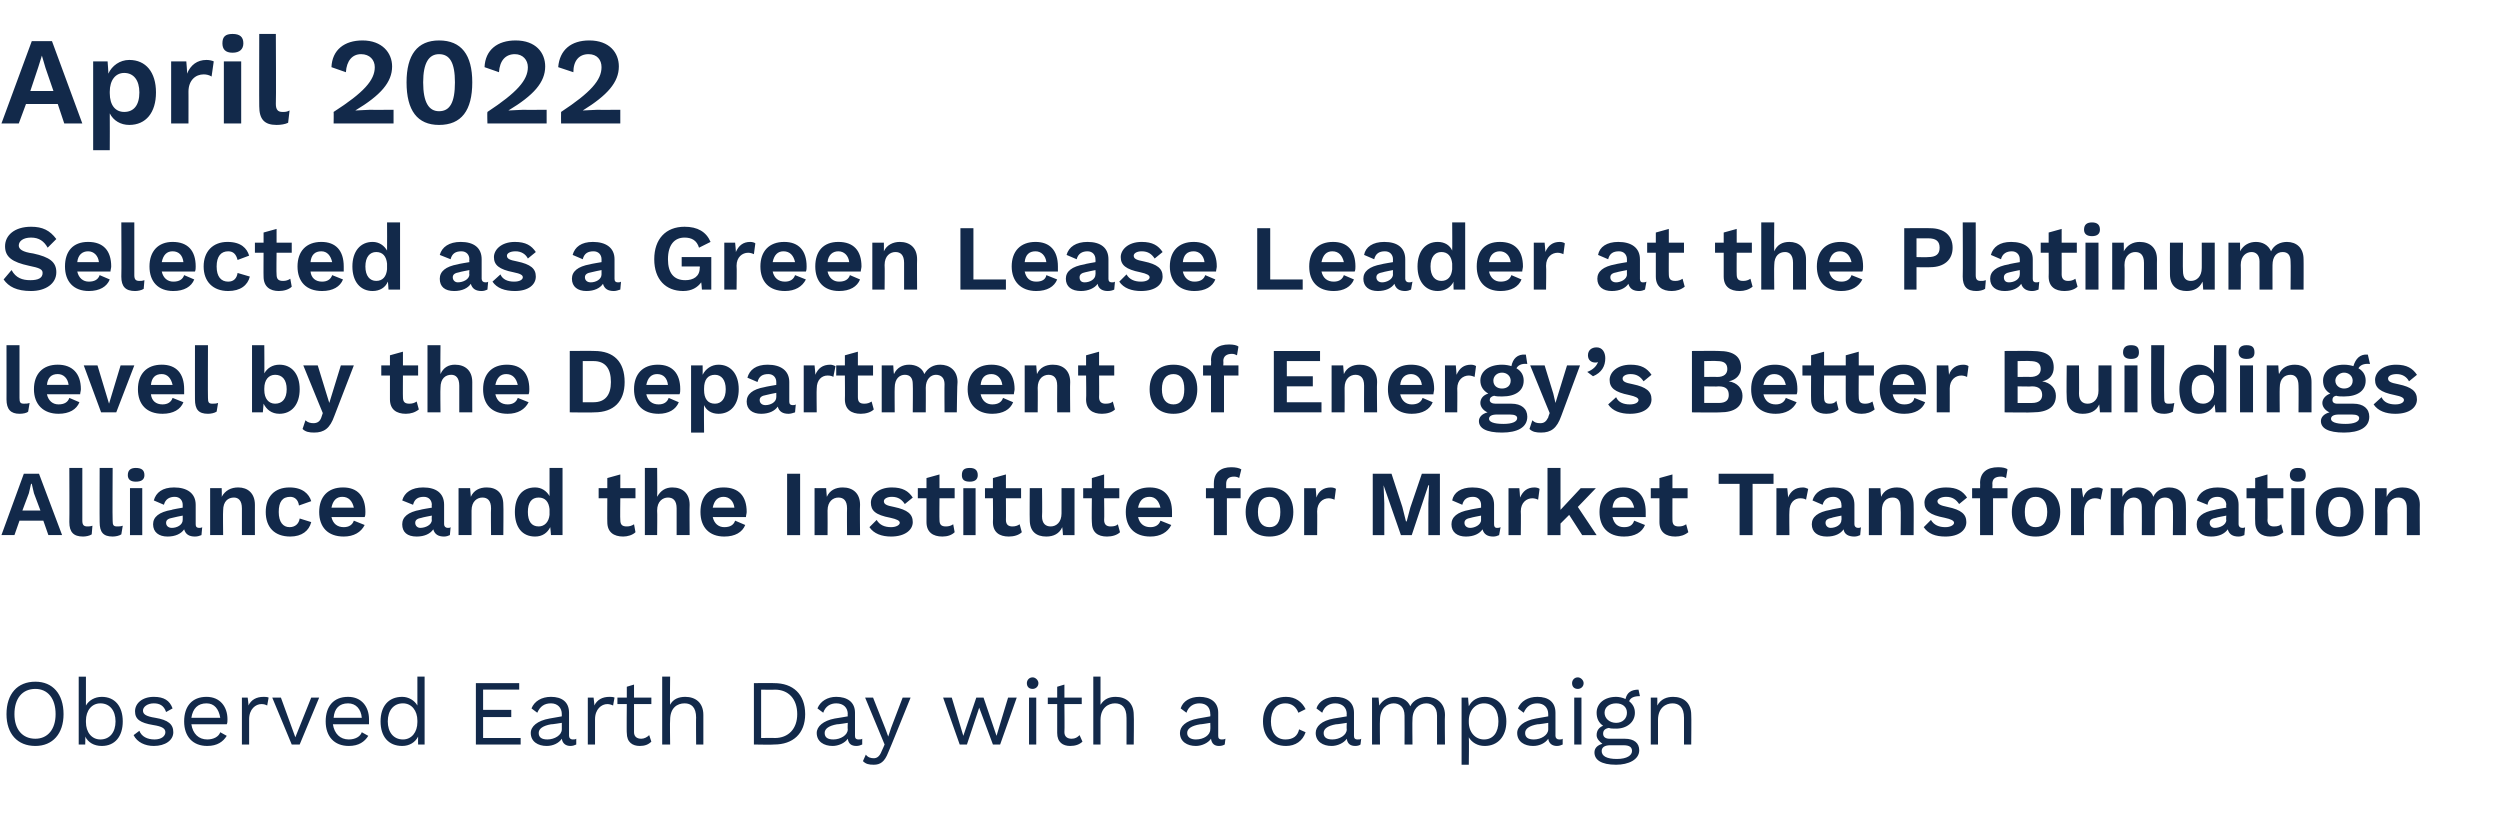 <?xml version="1.0" standalone="no"?><!DOCTYPE svg PUBLIC "-//W3C//DTD SVG 1.1//EN" "http://www.w3.org/Graphics/SVG/1.1/DTD/svg11.dtd"><svg xmlns="http://www.w3.org/2000/svg" version="1.1" width="346.2px" height="115.1px" viewBox="0 -4 346.2 115.1" style="top:-4px"><desc>April 2022 Selected as a Green Lease Leader at the Platinum level by the Department of Energy’s Better Buildings Alli...</desc><defs/><g id="Polygon73546"><path d="m8.8 94.9c0 2.7-1.5 4.4-3.9 4.4c-2.5 0-4-1.7-4-4.4c0-2.8 1.5-4.5 4-4.5c2.4 0 3.9 1.7 3.9 4.5zm-6.8 0c0 2.1 1.1 3.4 2.9 3.4c1.7 0 2.8-1.3 2.8-3.4c0-2.2-1.1-3.5-2.8-3.5c-1.8 0-2.9 1.3-2.9 3.5zm15 1c0 2.1-1.1 3.4-2.9 3.4c-1.1 0-1.9-.5-2.3-1.3c.04.02 0 1.1 0 1.1l-.9 0l0-9.4l1 0c0 0 .01 3.96 0 4c.4-.7 1.2-1.2 2.2-1.2c1.8 0 2.9 1.3 2.9 3.4zm-1 0c0-1.5-.8-2.5-2.1-2.5c-1.2 0-2 1-2 2.4c0 0 0 .2 0 .2c0 1.4.8 2.4 2 2.4c1.3 0 2.1-1 2.1-2.5zm2.5 1.9c0 0 .8-.6.8-.6c.3.8 1.1 1.2 2.1 1.2c1 0 1.5-.5 1.5-1c0-.5-.4-.8-1.7-1c-1.8-.3-2.5-.8-2.5-1.9c0-1.1 1-2 2.6-2c1.4 0 2.2.5 2.6 1.6c0 0-.9.5-.9.5c-.3-.9-.9-1.2-1.7-1.2c-.9 0-1.5.5-1.5 1c0 .5.4.8 1.7 1c1.8.3 2.5.9 2.5 2c0 1.1-1.1 1.9-2.7 1.9c-1.2 0-2.3-.5-2.8-1.5zm12.9-1.5c0 0-4.9 0-4.9 0c.2 1.3 1 2.1 2.2 2.1c.9 0 1.6-.4 1.8-1c0 0 .9.5.9.5c-.5.8-1.3 1.4-2.7 1.4c-2 0-3.2-1.3-3.2-3.4c0-2.1 1.1-3.4 3.1-3.4c1.9 0 2.9 1.4 2.9 3.1c0 .3 0 .5-.1.7zm-4.9-.9c0 0 4 0 4 0c-.2-1.2-.8-2-1.9-2c-1.2 0-1.9.7-2.1 2zm10.7-2.8c0 0-.2 1.1-.2 1.1c-.2-.1-.4-.2-.8-.2c-.8 0-1.7.7-1.7 2.1c0 .04 0 3.5 0 3.5l-1 0l0-6.5l.8 0c0 0 .15 1.11.1 1.1c.4-.8 1.1-1.2 2.1-1.2c.2 0 .5 0 .7.1zm7 0l-2.7 6.5l-1.1 0l-2.7-6.5l1.2 0l2 5.5l2.2-5.5l1.1 0zm6.9 3.7c0 0-5 0-5 0c.2 1.3 1 2.1 2.2 2.1c.9 0 1.6-.4 1.8-1c0 0 .9.5.9.5c-.5.8-1.3 1.4-2.7 1.4c-2 0-3.2-1.3-3.2-3.4c0-2.1 1.1-3.4 3.1-3.4c1.9 0 2.9 1.4 2.9 3.1c0 .3 0 .5 0 .7zm-4.9-.9c0 0 3.9 0 3.9 0c-.1-1.2-.8-2-1.9-2c-1.2 0-1.9.7-2 2zm12.6-5.7l0 9.4l-.9 0c0 0-.02-1.08 0-1.1c-.4.8-1.2 1.3-2.2 1.3c-1.9 0-3-1.3-3-3.4c0-2.1 1.1-3.4 3-3.4c.9 0 1.7.5 2.1 1.2c.01-.04 0-4 0-4l1 0zm-1 6.3c0 0 0-.2 0-.2c0-1.4-.8-2.4-2-2.4c-1.3 0-2.1 1-2.1 2.5c0 1.5.8 2.5 2.1 2.5c1.2 0 2-1 2-2.4zm14.3 2.2l0 .9l-6.2 0l0-8.5l6 0l0 .9l-5 0l0 2.8l3.9 0l0 1l-3.9 0l0 2.9l5.2 0zm7.7.1c0 0 0 .8 0 .8c-.2.1-.5.2-.8.2c-.6 0-1.1-.3-1.2-1c-.4.6-1.2 1-2.1 1c-1.2 0-2.2-.6-2.2-1.8c0-.9.9-1.7 2.6-2c-.04.01 1.7-.3 1.7-.3c0 0-.01-.34 0-.3c0-.9-.6-1.5-1.5-1.5c-.9 0-1.5.4-1.9 1.3c0 0-.8-.6-.8-.6c.4-1 1.4-1.6 2.7-1.6c1.5 0 2.5.7 2.5 2.2c0 0 0 3.2 0 3.2c0 .3.2.5.5.5c.2 0 .4 0 .5-.1zm-2-1.3c-.01-.04 0-.9 0-.9c0 0-1.47.24-1.5.2c-1.1.2-1.7.6-1.7 1.2c0 .6.4.9 1.2.9c1 0 2-.6 2-1.4zm7.3-4.4c0 0-.2 1.1-.2 1.1c-.2-.1-.5-.2-.8-.2c-.8 0-1.7.7-1.7 2.1c-.01.04 0 3.5 0 3.5l-1 0l0-6.5l.8 0c0 0 .14 1.11.1 1.1c.4-.8 1.1-1.2 2.1-1.2c.2 0 .5 0 .7.1zm5.1 6.1c-.4.4-.9.6-1.6.6c-1 0-1.8-.5-1.8-1.8c-.04.04 0-4 0-4l-1.3 0l0-.9l1.3 0l0-1.5l1-.3l0 1.8l2.4 0l0 .9l-2.4 0c0 0 0 3.85 0 3.9c0 .6.4.9 1 .9c.4 0 .8-.2 1.1-.5c0 0 .3.9.3.9zm7.2-3.7c.01-.01 0 4.1 0 4.1l-1 0c0 0-.03-3.75 0-3.7c0-1.5-.7-2-1.6-2c-1 0-2 .6-2 2.3c-.05 0 0 3.4 0 3.4l-1.1 0l0-9.4l1.1 0c0 0-.05 3.92 0 3.9c.4-.8 1.2-1.1 2.1-1.1c1.4 0 2.5.8 2.5 2.5zm14.1-.1c0 2.7-1.7 4.2-4.3 4.2c-.04.05-2.8 0-2.8 0l0-8.5c0 0 2.76-.03 2.8 0c2.6 0 4.3 1.5 4.3 4.3zm-1.1 0c0-2.1-1.2-3.4-3.1-3.4c-.04.04-1.9 0-1.9 0l0 6.7c0 0 1.86-.03 1.9 0c1.9 0 3.1-1.3 3.1-3.3zm9 3.4c0 0 0 .8 0 .8c-.2.1-.5.2-.8.2c-.7 0-1.1-.3-1.2-1c-.4.6-1.3 1-2.1 1c-1.2 0-2.2-.6-2.2-1.8c0-.9.9-1.7 2.5-2c.03.01 1.8-.3 1.8-.3c0 0-.04-.34 0-.3c0-.9-.6-1.5-1.6-1.5c-.8 0-1.5.4-1.8 1.3c0 0-.8-.6-.8-.6c.4-1 1.4-1.6 2.6-1.6c1.5 0 2.6.7 2.6 2.2c0 0 0 3.2 0 3.2c0 .3.1.5.5.5c.2 0 .4 0 .5-.1zm-2-1.3c-.04-.04 0-.9 0-.9c0 0-1.49.24-1.5.2c-1.1.2-1.7.6-1.7 1.2c0 .6.4.9 1.2.9c1 0 2-.6 2-1.4zm5.6 3.2c-.5 1.3-1.1 1.7-2 1.7c-.7 0-1.1-.1-1.5-.5c0 0 .4-.9.4-.9c.3.4.7.5 1.1.5c.4 0 .8-.2 1.1-1c.03-.02.4-.9.4-.9l-2.7-6.5l1.1 0l1.7 4.3l.4 1.1l.4-1.2l1.6-4.2l1.1 0c0 0-3.08 7.64-3.1 7.6zm17.8-7.6l-2.3 6.5l-1 0l-1.9-5.1l-1.7 5.1l-1 0l-2.3-6.5l1.2 0l1.6 5.3l1.8-5.3l1 0l1.8 5.3l1.6-5.3l1.2 0zm1.4-2c0-.4.3-.8.8-.8c.4 0 .8.4.8.8c0 .5-.4.8-.8.8c-.5 0-.8-.3-.8-.8zm1.3 8.5l-1 0l0-6.5l1 0l0 6.5zm6.4-.4c-.4.4-1 .6-1.7.6c-1 0-1.8-.5-1.8-1.8c0 .04 0-4 0-4l-1.3 0l0-.9l1.3 0l0-1.5l1-.3l0 1.8l2.4 0l0 .9l-2.4 0c0 0 .04 3.85 0 3.9c0 .6.4.9 1 .9c.5 0 .8-.2 1.1-.5c0 0 .4.9.4.9zm7.1-3.7c.05-.01 0 4.1 0 4.1l-1 0c0 0 .01-3.75 0-3.7c0-1.5-.7-2-1.6-2c-.9 0-2 .6-2 2.3c0 0 0 3.4 0 3.4l-1 0l0-9.4l1 0c0 0 0 3.92 0 3.9c.5-.8 1.2-1.1 2.1-1.1c1.4 0 2.5.8 2.5 2.5zm12.7 3.3c0 0-.1.8-.1.8c-.2.1-.4.2-.8.2c-.6 0-1-.3-1.1-1c-.4.6-1.3 1-2.1 1c-1.2 0-2.2-.6-2.2-1.8c0-.9.8-1.7 2.5-2c0 .01 1.7-.3 1.7-.3c0 0 .03-.34 0-.3c0-.9-.5-1.5-1.5-1.5c-.8 0-1.5.4-1.8 1.3c0 0-.8-.6-.8-.6c.3-1 1.3-1.6 2.6-1.6c1.5 0 2.6.7 2.6 2.2c0 0 0 3.2 0 3.2c0 .3.1.5.5.5c.1 0 .3 0 .5-.1zm-2.1-1.3c.03-.04 0-.9 0-.9c0 0-1.42.24-1.4.2c-1.2.2-1.8.6-1.8 1.2c0 .6.5.9 1.2.9c1.1 0 2-.6 2-1.4zm13.2-2.8c0 0-1 .5-1 .5c-.3-.8-.9-1.3-1.8-1.3c-1.3 0-2 1-2 2.5c0 1.5.7 2.5 2 2.5c1.1 0 1.7-.5 1.9-1.4c0 0 .9.4.9.4c-.4 1.2-1.4 1.9-2.7 1.9c-2 0-3.2-1.3-3.2-3.4c0-2.1 1.2-3.4 3.2-3.4c1.3 0 2.2.7 2.7 1.7zm7.7 4.1c0 0-.1.8-.1.8c-.1.1-.4.2-.7.2c-.7 0-1.1-.3-1.2-1c-.4.6-1.3 1-2.1 1c-1.2 0-2.2-.6-2.2-1.8c0-.9.8-1.7 2.5-2c.03.01 1.8-.3 1.8-.3c0 0-.04-.34 0-.3c0-.9-.6-1.5-1.6-1.5c-.8 0-1.5.4-1.8 1.3c0 0-.8-.6-.8-.6c.3-1 1.4-1.6 2.6-1.6c1.5 0 2.6.7 2.6 2.2c0 0 0 3.2 0 3.2c0 .3.1.5.5.5c.2 0 .4 0 .5-.1zm-2-1.3c-.04-.04 0-.9 0-.9c0 0-1.5.24-1.5.2c-1.1.2-1.7.6-1.7 1.2c0 .6.4.9 1.2.9c1 0 2-.6 2-1.4zm13.6-2c-.05-.01 0 4.1 0 4.1l-1.1 0c0 0 .01-4.01 0-4c0-1.2-.7-1.7-1.5-1.7c-1 0-1.9.8-1.9 2.2c-.04-.01 0 3.5 0 3.5l-1.1 0c0 0 .02-4.01 0-4c0-1.2-.7-1.7-1.5-1.7c-.9 0-1.9.7-1.9 2.3c-.04-.02 0 3.4 0 3.4l-1.1 0l0-6.5l.9 0c0 0 .09 1.06.1 1.1c.5-.8 1.3-1.2 2.1-1.2c.9 0 1.8.4 2.2 1.3c.4-.9 1.5-1.3 2.3-1.3c1.2 0 2.5.8 2.5 2.5zm8.5.9c0 2.1-1.2 3.4-3 3.4c-1 0-1.8-.5-2.2-1.2c.05.03 0 3.8 0 3.8l-1 0l0-9.3l.9 0c0 0 .08 1.18.1 1.2c.4-.8 1.2-1.3 2.2-1.3c1.8 0 3 1.3 3 3.4zm-1.1 0c0-1.5-.7-2.5-2-2.5c-1.2 0-2.1 1-2.1 2.4c0 0 0 .2 0 .2c0 1.4.9 2.4 2.1 2.4c1.3 0 2-1 2-2.5zm8.9 2.4c0 0 0 .8 0 .8c-.2.1-.5.2-.8.2c-.6 0-1.1-.3-1.2-1c-.4.6-1.2 1-2.1 1c-1.2 0-2.2-.6-2.2-1.8c0-.9.9-1.7 2.6-2c-.04.01 1.7-.3 1.7-.3c0 0-.01-.34 0-.3c0-.9-.6-1.5-1.5-1.5c-.9 0-1.5.4-1.9 1.3c0 0-.8-.6-.8-.6c.4-1 1.4-1.6 2.7-1.6c1.5 0 2.5.7 2.5 2.2c0 0 0 3.2 0 3.2c0 .3.2.5.5.5c.2 0 .4 0 .5-.1zm-2-1.3c-.01-.04 0-.9 0-.9c0 0-1.46.24-1.5.2c-1.1.2-1.7.6-1.7 1.2c0 .6.4.9 1.2.9c1 0 2-.6 2-1.4zm3.3-6.4c0-.4.3-.8.8-.8c.4 0 .8.4.8.8c0 .5-.4.8-.8.8c-.5 0-.8-.3-.8-.8zm1.3 8.5l-1 0l0-6.5l1 0l0 6.5zm8 .8c0 1.3-1.5 2-3.2 2c-2.1 0-3-.7-3-1.7c0-.6.4-1 1.1-1.2c-.4-.3-.8-.7-.8-1.2c0-.7.4-1.1.9-1.3c-.6-.4-.9-1-.9-1.8c0-1.3 1.1-2.2 2.7-2.2c.4 0 .9.1 1.3.3c.2-.9.8-1.3 1.8-1.3c0 0 .2.9.2.9c-.8 0-1.3.2-1.5.7c.5.4.8.9.8 1.6c0 1.3-1.1 2.2-2.6 2.2c-.4 0-.8 0-1-.1c-.6.1-.8.4-.8.8c0 .5.4.7.9.7c0 0 2.1 0 2.1 0c1.3 0 2 .6 2 1.6zm-4.8-5.2c0 .8.7 1.4 1.6 1.4c.9 0 1.5-.6 1.5-1.4c0-.8-.6-1.3-1.5-1.3c-.9 0-1.6.5-1.6 1.3zm3.8 5.3c0-.5-.3-.8-1.2-.8c0 0-1.8 0-1.8 0c-.8 0-1.2.3-1.2.8c0 .7.7 1.1 2.1 1.1c1.4 0 2.1-.5 2.1-1.1zm8.2-5c.04-.01 0 4.1 0 4.1l-1 0c0 0 0-3.75 0-3.7c0-1.5-.7-2-1.6-2c-.9 0-2 .6-2 2.3c-.01-.01 0 3.4 0 3.4l-1 0l0-6.5l.9 0c0 0 .02 1.06 0 1.1c.5-.9 1.3-1.2 2.2-1.2c1.4 0 2.5.8 2.5 2.5z" stroke="none" fill="#12294a"/></g><g id="Polygon73545"><path d="m6 68.1l-3.3 0l-.7 2l-1.8 0l3.1-8.5l2.1 0l3.2 8.5l-1.9 0l-.7-2zm-.4-1.4l-.9-2.4l-.3-1.3l-.1 0l-.3 1.3l-.9 2.4l2.5 0zm5.8 1.4c0 .6.2.8.7.8c.2 0 .4 0 .7-.1c0 0-.1 1.2-.1 1.2c-.3.2-.8.3-1.2.3c-1.3 0-1.9-.6-1.9-2c.03.04 0-7.5 0-7.5l1.8 0c0 0 .01 7.28 0 7.3zm4.2 0c0 .6.1.8.6.8c.3 0 .5 0 .8-.1c0 0-.2 1.2-.2 1.2c-.3.2-.8.3-1.2.3c-1.3 0-1.8-.6-1.8-2c-.02.04 0-7.5 0-7.5l1.8 0c0 0-.04 7.28 0 7.3zm2.1-6.3c0-.7.4-1 1.1-1c.8 0 1.2.3 1.2 1c0 .6-.4.9-1.2.9c-.7 0-1.1-.3-1.1-.9zm2 8.3l-1.7 0l0-6.5l1.7 0l0 6.5zm8.3-1.1c0 0-.1 1.1-.1 1.1c-.3.1-.5.2-.9.2c-.8 0-1.3-.3-1.5-1c-.4.6-1.2 1-2.3 1c-1.2 0-2-.6-2-1.7c0-1 .8-1.7 2.6-2c-.05-.04 1.5-.3 1.5-.3c0 0 .01-.35 0-.4c0-.6-.4-1.1-1.1-1.1c-.7 0-1.3.3-1.5 1.1c0 0-1.4-.6-1.4-.6c.3-1.1 1.2-1.8 2.8-1.8c1.8 0 3 .8 3 2.4c0 0 0 2.7 0 2.7c0 .3.1.5.5.5c.1 0 .3 0 .4-.1zm-2.7-1c.01.03 0-.6 0-.6c0 0-1.38.27-1.4.3c-.6.1-.9.3-.9.7c0 .4.3.7.8.7c.7 0 1.5-.4 1.5-1.1zm10-2.1c-.01-.02 0 4.2 0 4.2l-1.8 0c0 0 .01-3.7 0-3.7c0-1.1-.5-1.5-1.1-1.5c-.8 0-1.5.5-1.5 1.8c-.04.02 0 3.4 0 3.4l-1.8 0l0-6.5l1.6 0c0 0 .04 1.2 0 1.2c.5-.9 1.3-1.3 2.3-1.3c1.3 0 2.3.8 2.3 2.4zm7.8-.5c0 0-1.7.6-1.7.6c-.1-.8-.6-1.2-1.2-1.2c-1.1 0-1.6.7-1.6 2.1c0 1.4.6 2.1 1.5 2.1c.8 0 1.3-.5 1.4-1.2c0 0 1.6.5 1.6.5c-.3 1.2-1.3 2-2.9 2c-2.2 0-3.4-1.3-3.4-3.4c0-2.1 1.2-3.4 3.3-3.4c1.8 0 2.7.9 3 1.9zm7.4 2.2c0 0-4.6 0-4.6 0c.2.9.8 1.4 1.7 1.4c.7 0 1.2-.3 1.4-.9c0 0 1.5.6 1.5.6c-.5 1-1.5 1.6-2.9 1.6c-2.2 0-3.4-1.3-3.4-3.4c0-2.1 1.2-3.4 3.3-3.4c2 0 3.1 1.2 3.1 3.4c0 .2 0 .5-.1.7zm-4.6-1.3c0 0 3.1 0 3.1 0c-.2-.9-.7-1.5-1.6-1.5c-.8 0-1.3.5-1.5 1.5zm16.5 2.7c0 0-.1 1.1-.1 1.1c-.2.1-.5.2-.8.2c-.8 0-1.3-.3-1.5-1c-.4.6-1.2 1-2.3 1c-1.3 0-2-.6-2-1.7c0-1 .8-1.7 2.5-2c0-.04 1.6-.3 1.6-.3c0 0-.04-.35 0-.4c0-.6-.4-1.1-1.1-1.1c-.8 0-1.3.3-1.5 1.1c0 0-1.5-.6-1.5-.6c.3-1.1 1.3-1.8 2.9-1.8c1.8 0 2.9.8 2.9 2.4c0 0 0 2.7 0 2.7c0 .3.2.5.5.5c.2 0 .3 0 .4-.1zm-2.6-1c-.04.03 0-.6 0-.6c0 0-1.43.27-1.4.3c-.6.1-.9.3-.9.7c0 .4.3.7.7.7c.7 0 1.6-.4 1.6-1.1zm9.9-2.1c.04-.02 0 4.2 0 4.2l-1.7 0c0 0-.04-3.7 0-3.7c0-1.1-.5-1.5-1.2-1.5c-.7 0-1.5.5-1.5 1.8c.01.02 0 3.4 0 3.4l-1.8 0l0-6.5l1.6 0c0 0 .09 1.2.1 1.2c.4-.9 1.2-1.3 2.2-1.3c1.4 0 2.3.8 2.3 2.4zm8.2-5.1l0 9.3l-1.6 0c0 0-.09-1.12-.1-1.1c-.4.8-1.1 1.3-2.1 1.3c-1.8 0-2.8-1.3-2.8-3.4c0-2.1 1-3.4 2.8-3.4c.9 0 1.6.5 2 1.2c-.01 0 0-3.9 0-3.9l1.8 0zm-1.8 6.5c0 0 0-.8 0-.8c-.1-1-.6-1.6-1.5-1.6c-1 0-1.5.7-1.5 2c0 1.3.5 2 1.5 2c.8 0 1.4-.6 1.5-1.6zm11.9 2.4c-.4.4-1.1.6-1.7.6c-1.3 0-2.2-.6-2.2-2c-.02.02 0-3.3 0-3.3l-1.2 0l0-1.4l1.2 0l0-1.4l1.8-.5l0 1.9l2.1 0l0 1.4l-2.1 0c0 0-.04 3.03 0 3c0 .7.3.9.9.9c.4 0 .7-.1 1-.3c0 0 .2 1.1.2 1.1zm7.5-3.8c-.03-.02 0 4.2 0 4.2l-1.8 0c0 0-.01-3.7 0-3.7c0-1.1-.5-1.5-1.2-1.5c-.7 0-1.5.5-1.5 1.8c.04.02 0 3.4 0 3.4l-1.7 0l0-9.3l1.7 0c0 0 .04 3.95 0 4c.5-.9 1.2-1.3 2.1-1.3c1.4 0 2.4.8 2.4 2.4zm7.8 1.7c0 0-4.6 0-4.6 0c.2.9.8 1.4 1.6 1.4c.8 0 1.3-.3 1.5-.9c0 0 1.4.6 1.4.6c-.4 1-1.4 1.6-2.9 1.6c-2.1 0-3.3-1.3-3.3-3.4c0-2.1 1.1-3.4 3.2-3.4c2.1 0 3.2 1.2 3.2 3.4c0 .2-.1.5-.1.7zm-4.6-1.3c0 0 3 0 3 0c-.1-.9-.7-1.5-1.5-1.5c-.8 0-1.3.5-1.5 1.5zm12.1 3.8l-1.8 0l0-8.5l1.8 0l0 8.5zm8.3-4.2c-.05-.02 0 4.2 0 4.2l-1.8 0c0 0-.03-3.7 0-3.7c0-1.1-.5-1.5-1.2-1.5c-.7 0-1.5.5-1.5 1.8c.02.02 0 3.4 0 3.4l-1.8 0l0-6.5l1.6 0c0 0 .1 1.2.1 1.2c.4-.9 1.2-1.3 2.2-1.3c1.4 0 2.4.8 2.4 2.4zm1.3 3.1c0 0 1-1 1-1c.4.7 1.1 1 2 1c.7 0 1.2-.3 1.2-.6c0-.3-.4-.5-1.3-.7c-2.1-.4-2.7-1-2.7-2.1c0-1 1-2.1 2.9-2.1c1.5 0 2.3.5 2.9 1.4c0 0-1.1.9-1.1.9c-.4-.6-.9-1-1.8-1c-.7 0-1.1.3-1.1.6c0 .4.3.6 1.4.8c1.9.4 2.6 1 2.6 2.1c0 1.1-1.1 2-3 2c-1.3 0-2.4-.4-3-1.3zm11.8.7c-.4.4-1 .6-1.7.6c-1.3 0-2.2-.6-2.2-2c0 .02 0-3.3 0-3.3l-1.2 0l0-1.4l1.2 0l0-1.4l1.8-.5l0 1.9l2.1 0l0 1.4l-2.1 0c0 0-.03 3.03 0 3c0 .7.3.9.9.9c.4 0 .7-.1 1-.3c0 0 .2 1.1.2 1.1zm1-7.9c0-.7.3-1 1.1-1c.7 0 1.1.3 1.1 1c0 .6-.4.9-1.1.9c-.8 0-1.1-.3-1.1-.9zm1.9 8.3l-1.7 0l0-6.5l1.7 0l0 6.5zm6.4-.4c-.4.4-1.1.6-1.8.6c-1.3 0-2.2-.6-2.2-2c.04.02 0-3.3 0-3.3l-1.1 0l0-1.4l1.1 0l0-1.4l1.8-.5l0 1.9l2.1 0l0 1.4l-2.1 0c0 0 .02 3.03 0 3c0 .7.4.9.9.9c.4 0 .7-.1 1-.3c0 0 .3 1.1.3 1.1zm7.3-6.1l0 6.5l-1.6 0c0 0-.07-1.07-.1-1.1c-.4.9-1.2 1.3-2.2 1.3c-1.4 0-2.3-.7-2.3-2.3c-.03-.05 0-4.4 0-4.4l1.7 0c0 0 .05 3.9 0 3.9c0 1 .5 1.4 1.2 1.4c.8 0 1.5-.6 1.5-1.8c0 .03 0-3.5 0-3.5l1.8 0zm6.3 6.1c-.4.4-1.1.6-1.8.6c-1.3 0-2.1-.6-2.1-2c-.04.02 0-3.3 0-3.3l-1.2 0l0-1.4l1.2 0l0-1.4l1.7-.5l0 1.9l2.1 0l0 1.4l-2.1 0c0 0 .04 3.03 0 3c0 .7.4.9.9.9c.5 0 .8-.1 1-.3c0 0 .3 1.1.3 1.1zm7.2-2.1c0 0-4.7 0-4.7 0c.2.9.8 1.4 1.7 1.4c.7 0 1.2-.3 1.4-.9c0 0 1.5.6 1.5.6c-.5 1-1.5 1.6-2.9 1.6c-2.2 0-3.4-1.3-3.4-3.4c0-2.1 1.2-3.4 3.3-3.4c2 0 3.1 1.2 3.1 3.4c0 .2 0 .5 0 .7zm-4.7-1.3c0 0 3.1 0 3.1 0c-.2-.9-.7-1.5-1.5-1.5c-.9 0-1.4.5-1.6 1.5zm12.2-2.7l2 0l0 1.4l-1.9 0l0 5.1l-1.8 0l0-5.1l-1.1 0l0-1.4l1.1 0c0 0-.01-.73 0-.7c0-1.5 1-2.2 2.4-2.2c.6 0 1.1.1 1.4.3c0 0-.3 1.2-.3 1.2c-.1-.1-.4-.2-.7-.2c-.7 0-1.1.3-1.1 1c-.01 0 0 .6 0 .6zm9.3 3.3c0 2.1-1.2 3.4-3.3 3.4c-2.1 0-3.3-1.3-3.3-3.4c0-2.1 1.2-3.4 3.3-3.4c2.1 0 3.3 1.3 3.3 3.4zm-4.9 0c0 1.4.6 2.1 1.6 2.1c1 0 1.5-.7 1.5-2.1c0-1.4-.5-2.1-1.5-2.1c-1 0-1.6.7-1.6 2.1zm10.8-3.2c0 0-.2 1.5-.2 1.5c-.2-.1-.5-.2-.8-.2c-.8 0-1.6.6-1.6 1.8c.03-.02 0 3.3 0 3.3l-1.8 0l0-6.5l1.6 0c0 0 .11 1.32.1 1.3c.3-.9 1-1.4 2-1.4c.3 0 .6.1.7.2zm14.4 6.4l-1.6 0l0-4.4l.1-2.5l-.1 0l-2.3 6.9l-1.5 0l-2.4-6.9l0 0l.1 2.5l0 4.4l-1.6 0l0-8.5l2.6 0l1.5 4.6l.5 2l.1 0l.5-1.9l1.6-4.7l2.5 0l0 8.5zm8.4-1.1c0 0-.2 1.1-.2 1.1c-.2.1-.5.2-.8.2c-.8 0-1.3-.3-1.5-1c-.4.6-1.2 1-2.3 1c-1.2 0-2-.6-2-1.7c0-1 .8-1.7 2.5-2c.02-.04 1.6-.3 1.6-.3c0 0-.01-.35 0-.4c0-.6-.4-1.1-1.1-1.1c-.8 0-1.3.3-1.5 1.1c0 0-1.4-.6-1.4-.6c.2-1.1 1.2-1.8 2.8-1.8c1.8 0 3 .8 3 2.4c0 0 0 2.7 0 2.7c0 .3.1.5.4.5c.2 0 .3 0 .5-.1zm-2.7-1c-.01.03 0-.6 0-.6c0 0-1.41.27-1.4.3c-.6.1-.9.3-.9.7c0 .4.3.7.8.7c.6 0 1.5-.4 1.5-1.1zm8.1-4.3c0 0-.2 1.5-.2 1.5c-.2-.1-.5-.2-.8-.2c-.8 0-1.6.6-1.6 1.8c.04-.02 0 3.3 0 3.3l-1.7 0l0-6.5l1.5 0c0 0 .12 1.32.1 1.3c.4-.9 1-1.4 2-1.4c.3 0 .6.1.7.2zm4.1 3.6l-1.2 1.2l0 1.6l-1.8 0l0-9.3l1.8 0l0 5.8l2.8-3l2.1 0l-2.5 2.6l2.6 3.9l-2 0l-1.8-2.8zm10.6.3c0 0-4.6 0-4.6 0c.2.9.7 1.4 1.6 1.4c.8 0 1.2-.3 1.4-.9c0 0 1.5.6 1.5.6c-.4 1-1.4 1.6-2.9 1.6c-2.2 0-3.4-1.3-3.4-3.4c0-2.1 1.2-3.4 3.3-3.4c2 0 3.1 1.2 3.1 3.4c0 .2 0 .5 0 .7zm-4.6-1.3c0 0 3 0 3 0c-.2-.9-.7-1.5-1.5-1.5c-.9 0-1.4.5-1.5 1.5zm10.5 3.4c-.5.4-1.1.6-1.8.6c-1.3 0-2.2-.6-2.2-2c.01.02 0-3.3 0-3.3l-1.2 0l0-1.4l1.2 0l0-1.4l1.8-.5l0 1.9l2.1 0l0 1.4l-2.1 0c0 0-.01 3.03 0 3c0 .7.3.9.9.9c.4 0 .7-.1 1-.3c0 0 .3 1.1.3 1.1zm11.8-6.7l-2.9 0l0 7.1l-1.8 0l0-7.1l-2.9 0l0-1.4l7.6 0l0 1.4zm4.8.7c0 0-.3 1.5-.3 1.5c-.1-.1-.4-.2-.8-.2c-.8 0-1.5.6-1.5 1.8c-.04-.02 0 3.3 0 3.3l-1.8 0l0-6.5l1.5 0c0 0 .15 1.32.1 1.3c.4-.9 1-1.4 2.1-1.4c.2 0 .5.1.7.2zm7.3 5.3c0 0-.1 1.1-.1 1.1c-.2.1-.5.2-.8.2c-.8 0-1.4-.3-1.5-1c-.4.6-1.2 1-2.3 1c-1.3 0-2.1-.6-2.1-1.7c0-1 .8-1.7 2.6-2c-.02-.04 1.5-.3 1.5-.3c0 0 .04-.35 0-.4c0-.6-.4-1.1-1.1-1.1c-.7 0-1.3.3-1.5 1.1c0 0-1.4-.6-1.4-.6c.3-1.1 1.3-1.8 2.9-1.8c1.8 0 2.9.8 2.9 2.4c0 0 0 2.7 0 2.7c0 .3.2.5.5.5c.1 0 .3 0 .4-.1zm-2.7-1c.04.03 0-.6 0-.6c0 0-1.35.27-1.3.3c-.6.1-.9.3-.9.7c0 .4.3.7.7.7c.7 0 1.5-.4 1.5-1.1zm10-2.1c.03-.02 0 4.2 0 4.2l-1.8 0c0 0 .05-3.7 0-3.7c0-1.1-.4-1.5-1.1-1.5c-.8 0-1.5.5-1.5 1.8c-.01.02 0 3.4 0 3.4l-1.8 0l0-6.5l1.6 0c0 0 .08 1.2.1 1.2c.4-.9 1.2-1.3 2.2-1.3c1.3 0 2.3.8 2.3 2.4zm1.4 3.1c0 0 1-1 1-1c.4.7 1.1 1 2 1c.7 0 1.2-.3 1.2-.6c0-.3-.4-.5-1.3-.7c-2.1-.4-2.8-1-2.8-2.1c0-1 1-2.1 3-2.1c1.5 0 2.3.5 2.9 1.4c0 0-1.1.9-1.1.9c-.4-.6-.9-1-1.8-1c-.7 0-1.2.3-1.2.6c0 .4.4.6 1.4.8c1.9.4 2.6 1 2.6 2.1c0 1.1-1 2-2.9 2c-1.4 0-2.4-.4-3-1.3zm9.5-5.4l2.1 0l0 1.4l-2 0l0 5.1l-1.8 0l0-5.1l-1.1 0l0-1.4l1.1 0c0 0 .03-.73 0-.7c0-1.5 1-2.2 2.5-2.2c.6 0 1.1.1 1.3.3c0 0-.2 1.2-.2 1.2c-.2-.1-.4-.2-.7-.2c-.8 0-1.2.3-1.2 1c.03 0 0 .6 0 .6zm9.4 3.3c0 2.1-1.3 3.4-3.4 3.4c-2.1 0-3.3-1.3-3.3-3.4c0-2.1 1.2-3.4 3.3-3.4c2.1 0 3.4 1.3 3.4 3.4zm-4.9 0c0 1.4.5 2.1 1.5 2.1c1 0 1.6-.7 1.6-2.1c0-1.4-.6-2.1-1.6-2.1c-1 0-1.5.7-1.5 2.1zm10.8-3.2c0 0-.3 1.5-.3 1.5c-.1-.1-.4-.2-.8-.2c-.8 0-1.5.6-1.5 1.8c-.03-.02 0 3.3 0 3.3l-1.8 0l0-6.5l1.5 0c0 0 .15 1.32.2 1.3c.3-.9 1-1.4 2-1.4c.3 0 .5.1.7.2zm11.5 2.2c.03-.02 0 4.2 0 4.2l-1.8 0c0 0 .05-3.87 0-3.9c0-.9-.4-1.3-1.1-1.3c-.8 0-1.4.6-1.4 1.8c0-.05 0 3.4 0 3.4l-1.8 0c0 0 .02-3.87 0-3.9c0-.9-.5-1.3-1.1-1.3c-.7 0-1.4.5-1.4 1.8c-.04 0 0 3.4 0 3.4l-1.8 0l0-6.5l1.6 0c0 0 .04 1.19 0 1.2c.5-.9 1.3-1.3 2.2-1.3c.9 0 1.8.4 2.1 1.3c.4-.9 1.3-1.3 2.2-1.3c1.3 0 2.3.8 2.3 2.4zm8.2 3.1c0 0-.1 1.1-.1 1.1c-.2.1-.5.2-.8.2c-.8 0-1.3-.3-1.5-1c-.4.6-1.2 1-2.3 1c-1.3 0-2-.6-2-1.7c0-1 .8-1.7 2.5-2c-.01-.04 1.6-.3 1.6-.3c0 0-.05-.35 0-.4c0-.6-.5-1.1-1.2-1.1c-.7 0-1.3.3-1.4 1.1c0 0-1.5-.6-1.5-.6c.3-1.1 1.3-1.8 2.9-1.8c1.8 0 2.9.8 2.9 2.4c0 0 0 2.7 0 2.7c0 .3.2.5.5.5c.2 0 .3 0 .4-.1zm-2.6-1c-.05.03 0-.6 0-.6c0 0-1.44.27-1.4.3c-.6.1-.9.3-.9.7c0 .4.3.7.7.7c.7 0 1.6-.4 1.6-1.1zm7.9 1.7c-.4.4-1.1.6-1.8.6c-1.2 0-2.1-.6-2.1-2c-.03.02 0-3.3 0-3.3l-1.2 0l0-1.4l1.2 0l0-1.4l1.7-.5l0 1.9l2.2 0l0 1.4l-2.2 0c0 0 .05 3.03 0 3c0 .7.4.9.9.9c.5 0 .8-.1 1-.3c0 0 .3 1.1.3 1.1zm.9-7.9c0-.7.4-1 1.1-1c.8 0 1.1.3 1.1 1c0 .6-.3.9-1.1.9c-.7 0-1.1-.3-1.1-.9zm2 8.3l-1.8 0l0-6.5l1.8 0l0 6.5zm8.2-3.2c0 2.1-1.2 3.4-3.3 3.4c-2.1 0-3.3-1.3-3.3-3.4c0-2.1 1.2-3.4 3.3-3.4c2.1 0 3.3 1.3 3.3 3.4zm-4.9 0c0 1.4.6 2.1 1.6 2.1c1 0 1.5-.7 1.5-2.1c0-1.4-.5-2.1-1.5-2.1c-1 0-1.6.7-1.6 2.1zm12.7-1c-.03-.02 0 4.2 0 4.2l-1.8 0c0 0-.01-3.7 0-3.7c0-1.1-.5-1.5-1.2-1.5c-.7 0-1.5.5-1.5 1.8c.04.02 0 3.4 0 3.4l-1.7 0l0-6.5l1.6 0c0 0 .02 1.2 0 1.2c.4-.9 1.3-1.3 2.2-1.3c1.4 0 2.4.8 2.4 2.4z" stroke="none" fill="#12294a"/></g><g id="Polygon73544"><path d="m2.7 51.1c0 .6.1.8.6.8c.3 0 .5 0 .8-.1c0 0-.2 1.2-.2 1.2c-.2.2-.7.3-1.2.3c-1.2 0-1.8-.6-1.8-2c.01.04 0-7.5 0-7.5l1.8 0c0 0-.01 7.28 0 7.3zm8.4-.5c0 0-4.6 0-4.6 0c.2.9.8 1.4 1.6 1.4c.8 0 1.3-.3 1.5-.9c0 0 1.4.6 1.4.6c-.4 1-1.4 1.6-2.9 1.6c-2.1 0-3.4-1.3-3.4-3.4c0-2.1 1.2-3.4 3.3-3.4c2 0 3.2 1.2 3.2 3.4c0 .2-.1.5-.1.7zm-4.6-1.3c0 0 3 0 3 0c-.1-.9-.7-1.5-1.5-1.5c-.9 0-1.4.5-1.5 1.5zm12.1-2.7l-2.5 6.5l-2.1 0l-2.4-6.5l1.9 0l1.6 5.3l1.6-5.3l1.9 0zm6.9 4c0 0-4.6 0-4.6 0c.1.9.7 1.4 1.6 1.4c.7 0 1.2-.3 1.4-.9c0 0 1.5.6 1.5.6c-.4 1-1.4 1.6-2.9 1.6c-2.2 0-3.4-1.3-3.4-3.4c0-2.1 1.2-3.4 3.3-3.4c2 0 3.1 1.2 3.1 3.4c0 .2 0 .5 0 .7zm-4.6-1.3c0 0 3 0 3 0c-.2-.9-.7-1.5-1.5-1.5c-.9 0-1.4.5-1.5 1.5zm7.9 1.8c0 .6.1.8.6.8c.3 0 .5 0 .8-.1c0 0-.2 1.2-.2 1.2c-.3.2-.8.3-1.2.3c-1.3 0-1.8-.6-1.8-2c-.01.04 0-7.5 0-7.5l1.8 0c0 0-.03 7.28 0 7.3zm12.7-1.2c0 2.1-1.1 3.4-2.8 3.4c-1.1 0-1.8-.6-2.2-1.4c-.01-.01-.1 1.2-.1 1.2l-1.5 0l0-9.3l1.7 0c0 0 .03 3.93 0 3.9c.4-.7 1.1-1.2 2.1-1.2c1.7 0 2.8 1.3 2.8 3.4zm-1.8 0c0-1.3-.6-2-1.6-2c-.9 0-1.5.7-1.5 1.9c0 0 0 .2 0 .2c0 1.2.6 1.9 1.5 1.9c1 0 1.6-.7 1.6-2zm6.6 3.7c-.6 1.7-1.4 2.3-2.8 2.3c-.7 0-1.2-.1-1.6-.5c0 0 .4-1.2.4-1.2c.3.3.7.4 1.1.4c.5 0 .9-.2 1.1-.8c-.01 0 .2-.6.2-.6l-.7-1.7l-2-4.9l2 0l1.2 3.9l.4 1.3l.4-1.3l1.2-3.9l1.8 0c0 0-2.67 6.95-2.7 7zm11.7-.9c-.5.4-1.1.6-1.8.6c-1.3 0-2.2-.6-2.2-2c0 .02 0-3.3 0-3.3l-1.2 0l0-1.4l1.2 0l0-1.4l1.8-.5l0 1.9l2.1 0l0 1.4l-2.1 0c0 0-.02 3.03 0 3c0 .7.3.9.9.9c.4 0 .7-.1 1-.3c0 0 .3 1.1.3 1.1zm7.4-3.8c-.01-.02 0 4.2 0 4.2l-1.8 0c0 0 .01-3.7 0-3.7c0-1.1-.5-1.5-1.1-1.5c-.8 0-1.5.5-1.5 1.8c-.04.02 0 3.4 0 3.4l-1.8 0l0-9.3l1.8 0c0 0-.04 3.95 0 4c.4-.9 1.1-1.3 2-1.3c1.4 0 2.4.8 2.4 2.4zm7.8 1.7c0 0-4.6 0-4.6 0c.2.9.8 1.4 1.7 1.4c.7 0 1.2-.3 1.4-.9c0 0 1.5.6 1.5.6c-.5 1-1.5 1.6-2.9 1.6c-2.2 0-3.4-1.3-3.4-3.4c0-2.1 1.2-3.4 3.3-3.4c2 0 3.1 1.2 3.1 3.4c0 .2 0 .5-.1.7zm-4.6-1.3c0 0 3.1 0 3.1 0c-.2-.9-.7-1.5-1.6-1.5c-.8 0-1.3.5-1.5 1.5zm17.9-.4c0 2.7-1.5 4.2-4.2 4.2c-.04.05-3.4 0-3.4 0l0-8.5c0 0 3.36-.03 3.4 0c2.7 0 4.2 1.5 4.2 4.3zm-1.9 0c0-1.9-.8-2.9-2.4-2.9c-.03 0-1.5 0-1.5 0l0 5.7c0 0 1.47.02 1.5 0c1.6 0 2.4-1 2.4-2.8zm9.5 1.7c0 0-4.6 0-4.6 0c.2.9.8 1.4 1.7 1.4c.7 0 1.2-.3 1.4-.9c0 0 1.4.6 1.4.6c-.4 1-1.4 1.6-2.8 1.6c-2.2 0-3.4-1.3-3.4-3.4c0-2.1 1.2-3.4 3.3-3.4c2 0 3.1 1.2 3.1 3.4c0 .2 0 .5-.1.7zm-4.6-1.3c0 0 3 0 3 0c-.1-.9-.6-1.5-1.5-1.5c-.8 0-1.3.5-1.5 1.5zm12.8.6c0 2.1-1.1 3.4-2.8 3.4c-1 0-1.7-.5-2-1.2c-.04-.03 0 3.8 0 3.8l-1.8 0l0-9.3l1.6 0c0 0 .02 1.31 0 1.3c.4-.8 1.2-1.4 2.2-1.4c1.7 0 2.8 1.3 2.8 3.4zm-1.8 0c0-1.3-.6-2-1.5-2c-1 0-1.5.7-1.5 1.9c0 0 0 .2 0 .2c0 1.2.5 1.9 1.5 1.9c.9 0 1.5-.7 1.5-2zm9.7 2.1c0 0-.1 1.1-.1 1.1c-.3.1-.6.2-.9.2c-.8 0-1.3-.3-1.5-1c-.4.6-1.2 1-2.3 1c-1.2 0-2-.6-2-1.7c0-1 .8-1.7 2.5-2c.05-.04 1.6-.3 1.6-.3c0 0 .01-.35 0-.4c0-.6-.4-1.1-1.1-1.1c-.8 0-1.3.3-1.5 1.1c0 0-1.4-.6-1.4-.6c.3-1.1 1.2-1.8 2.8-1.8c1.8 0 3 .8 3 2.4c0 0 0 2.7 0 2.7c0 .3.1.5.5.5c.1 0 .3 0 .4-.1zm-2.7-1c.01.03 0-.6 0-.6c0 0-1.38.27-1.4.3c-.6.1-.9.3-.9.7c0 .4.3.7.8.7c.7 0 1.5-.4 1.5-1.1zm8.2-4.3c0 0-.3 1.5-.3 1.5c-.1-.1-.4-.2-.8-.2c-.8 0-1.5.6-1.5 1.8c-.04-.02 0 3.3 0 3.3l-1.8 0l0-6.5l1.5 0c0 0 .14 1.32.1 1.3c.4-.9 1-1.4 2.1-1.4c.2 0 .5.1.7.2zm5.3 6c-.4.4-1.1.6-1.8.6c-1.3 0-2.2-.6-2.2-2c.03.02 0-3.3 0-3.3l-1.2 0l0-1.4l1.2 0l0-1.4l1.8-.5l0 1.9l2.1 0l0 1.4l-2.1 0c0 0 0 3.03 0 3c0 .7.3.9.9.9c.4 0 .7-.1 1-.3c0 0 .3 1.1.3 1.1zm11.6-3.8c-.05-.02-.1 4.2-.1 4.2l-1.7 0c0 0-.03-3.87 0-3.9c0-.9-.5-1.3-1.2-1.3c-.7 0-1.4.6-1.4 1.8c.02-.05 0 3.4 0 3.4l-1.8 0c0 0 .04-3.87 0-3.9c0-.9-.4-1.3-1.1-1.3c-.7 0-1.4.5-1.4 1.8c-.03 0 0 3.4 0 3.4l-1.8 0l0-6.5l1.6 0c0 0 .06 1.19.1 1.2c.4-.9 1.2-1.3 2.1-1.3c.9 0 1.8.4 2.1 1.3c.5-.9 1.3-1.3 2.2-1.3c1.3 0 2.4.8 2.4 2.4zm7.8 1.7c0 0-4.6 0-4.6 0c.2.9.8 1.4 1.6 1.4c.8 0 1.3-.3 1.5-.9c0 0 1.4.6 1.4.6c-.4 1-1.4 1.6-2.9 1.6c-2.1 0-3.4-1.3-3.4-3.4c0-2.1 1.2-3.4 3.3-3.4c2 0 3.2 1.2 3.2 3.4c0 .2-.1.5-.1.7zm-4.6-1.3c0 0 3 0 3 0c-.1-.9-.7-1.5-1.5-1.5c-.9 0-1.4.5-1.5 1.5zm12.4-.4c-.04-.02 0 4.2 0 4.2l-1.8 0c0 0-.02-3.7 0-3.7c0-1.1-.5-1.5-1.2-1.5c-.7 0-1.5.5-1.5 1.8c.03.02 0 3.4 0 3.4l-1.8 0l0-6.5l1.6 0c0 0 .11 1.2.1 1.2c.4-.9 1.2-1.3 2.2-1.3c1.4 0 2.4.8 2.4 2.4zm6.2 3.8c-.4.4-1.1.6-1.8.6c-1.3 0-2.2-.6-2.2-2c.05.02 0-3.3 0-3.3l-1.1 0l0-1.4l1.1 0l0-1.4l1.8-.5l0 1.9l2.1 0l0 1.4l-2.1 0c0 0 .03 3.03 0 3c0 .7.4.9.9.9c.5 0 .8-.1 1-.3c0 0 .3 1.1.3 1.1zm11.4-2.8c0 2.1-1.2 3.4-3.3 3.4c-2.1 0-3.3-1.3-3.3-3.4c0-2.1 1.2-3.4 3.3-3.4c2.1 0 3.3 1.3 3.3 3.4zm-4.9 0c0 1.4.6 2.1 1.6 2.1c1 0 1.5-.7 1.5-2.1c0-1.4-.5-2.1-1.5-2.1c-1 0-1.6.7-1.6 2.1zm8.5-3.3l2.1 0l0 1.4l-2 0l0 5.1l-1.8 0l0-5.1l-1.1 0l0-1.4l1.1 0c0 0 .04-.73 0-.7c0-1.5 1-2.2 2.5-2.2c.6 0 1.1.1 1.3.3c0 0-.2 1.2-.2 1.2c-.2-.1-.4-.2-.7-.2c-.7 0-1.2.3-1.2 1c.04 0 0 .6 0 .6zm13.6 5.1l0 1.4l-6.6 0l0-8.5l6.4 0l0 1.4l-4.6 0l0 2.1l3.6 0l0 1.4l-3.6 0l0 2.2l4.8 0zm7.7-2.8c-.05-.02 0 4.2 0 4.2l-1.8 0c0 0-.02-3.7 0-3.7c0-1.1-.5-1.5-1.2-1.5c-.7 0-1.5.5-1.5 1.8c.02.02 0 3.4 0 3.4l-1.8 0l0-6.5l1.6 0c0 0 .11 1.2.1 1.2c.4-.9 1.2-1.3 2.2-1.3c1.4 0 2.4.8 2.4 2.4zm7.8 1.7c0 0-4.6 0-4.6 0c.2.9.8 1.4 1.6 1.4c.8 0 1.3-.3 1.5-.9c0 0 1.4.6 1.4.6c-.4 1-1.4 1.6-2.9 1.6c-2.1 0-3.3-1.3-3.3-3.4c0-2.1 1.1-3.4 3.2-3.4c2.1 0 3.2 1.2 3.2 3.4c0 .2-.1.5-.1.7zm-4.6-1.3c0 0 3 0 3 0c-.1-.9-.7-1.5-1.5-1.5c-.8 0-1.4.5-1.5 1.5zm10.5-2.6c0 0-.2 1.5-.2 1.5c-.2-.1-.5-.2-.8-.2c-.8 0-1.6.6-1.6 1.8c.03-.02 0 3.3 0 3.3l-1.7 0l0-6.5l1.5 0c0 0 .12 1.32.1 1.3c.4-.9 1-1.4 2-1.4c.3 0 .6.1.7.2zm7.1 7c0 1.5-1.4 2.2-3.5 2.2c-2.2 0-3.2-.6-3.2-1.6c0-.5.4-1 1.2-1.2c-.5-.2-1-.7-1-1.3c0-.6.4-1.1 1.1-1.3c-.7-.4-1.1-1-1.1-1.8c0-1.3 1.2-2.2 3-2.2c.5 0 1 .1 1.3.2c.2-1 .8-1.7 2-1.6c0 0 .2 1.3.2 1.3c-.8-.1-1.3.2-1.5.6c.7.4 1 1 1 1.7c0 1.4-1.1 2.2-3 2.2c-.4 0-.8 0-1.1-.1c-.4.1-.6.3-.6.6c0 .3.3.5.8.5c0 0 2.2 0 2.2 0c1.4 0 2.2.7 2.2 1.8zm-4.7-5c0 .7.5 1.1 1.2 1.1c.7 0 1.2-.4 1.2-1.1c0-.6-.5-1.1-1.2-1.1c-.7 0-1.2.5-1.2 1.1zm3.3 5.2c0-.3-.3-.5-1-.5c0 0-1.8 0-1.8 0c-.7 0-1.1.2-1.1.6c0 .4.6.7 2 .7c1.2 0 1.9-.3 1.9-.8zm6.1-.3c-.6 1.7-1.4 2.3-2.8 2.3c-.7 0-1.2-.1-1.6-.5c0 0 .4-1.2.4-1.2c.3.3.6.4 1.1.4c.5 0 .8-.2 1.1-.8c-.03 0 .2-.6.2-.6l-.7-1.7l-2-4.9l2 0l1.2 3.9l.3 1.3l.4-1.3l1.2-3.9l1.8 0c0 0-2.59 6.95-2.6 7zm6.1-8c0 1.1-.5 2-1.7 2.5c0 0-.8-.6-.8-.6c.8-.3 1.3-.8 1.5-1.4c0 0 0 0 0 0c-.1.1-.2.1-.4.1c-.5 0-1-.3-1-1c0-.7.5-1.1 1.2-1.1c.8 0 1.2.7 1.2 1.5zm.4 6.4c0 0 1.1-1 1.1-1c.3.7 1 1 1.9 1c.8 0 1.2-.3 1.2-.6c0-.3-.4-.5-1.3-.7c-2-.4-2.7-1-2.7-2.1c0-1 1-2.1 2.9-2.1c1.5 0 2.3.5 2.9 1.4c0 0-1.1.9-1.1.9c-.4-.6-.9-1-1.8-1c-.7 0-1.1.3-1.1.6c0 .4.3.6 1.4.8c1.9.4 2.6 1 2.6 2.1c0 1.1-1 2-3 2c-1.3 0-2.4-.4-3-1.3zm11.6-7.4c0 0 3.73-.03 3.7 0c2.1 0 3.1.8 3.1 2.3c0 .9-.6 1.7-1.7 1.9c0 0 0 0 0 0c1.2.2 1.9 1 1.9 2c0 1.5-1.1 2.3-3.1 2.3c-.04.05-3.9 0-3.9 0l0-8.5zm3.5 3.6c.9 0 1.4-.4 1.4-1.1c0-.8-.5-1.1-1.4-1.1c-.02-.04-1.8 0-1.8 0l0 2.2c0 0 1.78-.03 1.8 0zm.2 3.6c1 0 1.4-.4 1.4-1.1c0-.8-.4-1.2-1.4-1.2c0 .05-2 0-2 0l0 2.3c0 0 2 0 2 0zm10.8-1.2c0 0-4.6 0-4.6 0c.2.9.8 1.4 1.7 1.4c.7 0 1.2-.3 1.4-.9c0 0 1.5.6 1.5.6c-.5 1-1.5 1.6-2.9 1.6c-2.2 0-3.4-1.3-3.4-3.4c0-2.1 1.2-3.4 3.3-3.4c2 0 3.1 1.2 3.1 3.4c0 .2 0 .5-.1.7zm-4.6-1.3c0 0 3.1 0 3.1 0c-.2-.9-.7-1.5-1.6-1.5c-.8 0-1.3.5-1.5 1.5zm15.4 3.4c-.5.4-1.1.6-1.8.6c-1.3 0-2.2-.6-2.2-2c-.01.02 0-3.3 0-3.3l-3 0c0 0-.04 3.03 0 3c0 .7.2.9.8.9c.4 0 .7-.1.9-.4c0 0 .3 1.2.3 1.2c-.4.4-1 .6-1.7.6c-1.2 0-2.1-.6-2.1-2c-.02.02 0-3.3 0-3.3l-1.2 0l0-1.4l1.2 0l0-1.4l1.8-.5l0 1.9l3 0l0-1.4l1.8-.5l0 1.9l2.1 0l0 1.4l-2.1 0c0 0-.03 3.03 0 3c0 .7.3.9.9.9c.4 0 .7-.1 1-.3c0 0 .3 1.1.3 1.1zm7.1-2.1c0 0-4.6 0-4.6 0c.2.9.7 1.4 1.6 1.4c.8 0 1.3-.3 1.4-.9c0 0 1.5.6 1.5.6c-.4 1-1.4 1.6-2.9 1.6c-2.2 0-3.4-1.3-3.4-3.4c0-2.1 1.2-3.4 3.3-3.4c2 0 3.1 1.2 3.1 3.4c0 .2 0 .5 0 .7zm-4.6-1.3c0 0 3 0 3 0c-.1-.9-.7-1.5-1.5-1.5c-.9 0-1.4.5-1.5 1.5zm10.5-2.6c0 0-.2 1.5-.2 1.5c-.2-.1-.5-.2-.8-.2c-.8 0-1.6.6-1.6 1.8c.01-.02 0 3.3 0 3.3l-1.8 0l0-6.5l1.6 0c0 0 .09 1.32.1 1.3c.3-.9 1-1.4 2-1.4c.3 0 .6.1.7.2zm5-2.1c0 0 3.79-.03 3.8 0c2.1 0 3 .8 3 2.3c0 .9-.5 1.7-1.6 1.9c0 0 0 0 0 0c1.2.2 1.9 1 1.9 2c0 1.5-1.1 2.3-3.2 2.3c.02.05-3.9 0-3.9 0l0-8.5zm3.5 3.6c1 0 1.5-.4 1.5-1.1c0-.8-.5-1.1-1.5-1.1c.05-.04-1.7 0-1.7 0l0 2.2c0 0 1.75-.03 1.7 0zm.3 3.6c.9 0 1.4-.4 1.4-1.1c0-.8-.5-1.2-1.4-1.2c-.03.05-2 0-2 0l0 2.3c0 0 1.97 0 2 0zm11-5.2l0 6.5l-1.6 0c0 0-.08-1.07-.1-1.1c-.4.9-1.2 1.3-2.3 1.3c-1.3 0-2.2-.7-2.2-2.3c-.05-.05 0-4.4 0-4.4l1.7 0c0 0 .03 3.9 0 3.9c0 1 .5 1.4 1.2 1.4c.8 0 1.5-.6 1.5-1.8c-.01.03 0-3.5 0-3.5l1.8 0zm1.6-1.8c0-.7.4-1 1.1-1c.8 0 1.1.3 1.1 1c0 .6-.3.9-1.1.9c-.7 0-1.1-.3-1.1-.9zm2 8.3l-1.8 0l0-6.5l1.8 0l0 6.5zm3.7-2c0 .6.1.8.6.8c.3 0 .5 0 .8-.1c0 0-.2 1.2-.2 1.2c-.3.2-.8.3-1.2.3c-1.3 0-1.8-.6-1.8-2c-.02.04 0-7.5 0-7.5l1.8 0c0 0-.04 7.28 0 7.3zm8.6-7.3l0 9.3l-1.5 0c0 0-.12-1.12-.1-1.1c-.4.8-1.2 1.3-2.2 1.3c-1.7 0-2.7-1.3-2.7-3.4c0-2.1 1-3.4 2.7-3.4c1 0 1.7.5 2.1 1.2c-.04 0 0-3.9 0-3.9l1.7 0zm-1.7 6.5c0 0 0-.8 0-.8c-.1-1-.7-1.6-1.5-1.6c-1 0-1.6.7-1.6 2c0 1.3.6 2 1.6 2c.8 0 1.4-.6 1.5-1.6zm3.4-5.5c0-.7.4-1 1.1-1c.8 0 1.1.3 1.1 1c0 .6-.3.9-1.1.9c-.7 0-1.1-.3-1.1-.9zm2 8.3l-1.8 0l0-6.5l1.8 0l0 6.5zm8.1-4.2c.01-.02 0 4.2 0 4.2l-1.8 0c0 0 .03-3.7 0-3.7c0-1.1-.5-1.5-1.1-1.5c-.8 0-1.5.5-1.5 1.8c-.03.02 0 3.4 0 3.4l-1.8 0l0-6.5l1.6 0c0 0 .06 1.2.1 1.2c.4-.9 1.2-1.3 2.2-1.3c1.3 0 2.3.8 2.3 2.4zm8 4.8c0 1.5-1.4 2.2-3.5 2.2c-2.2 0-3.2-.6-3.2-1.6c0-.5.4-1 1.2-1.2c-.5-.2-1-.7-1-1.3c0-.6.5-1.1 1.1-1.3c-.7-.4-1-1-1-1.8c0-1.3 1.1-2.2 2.9-2.2c.5 0 1 .1 1.3.2c.3-1 .9-1.7 2-1.6c0 0 .3 1.3.3 1.3c-.9-.1-1.4.2-1.6.6c.7.4 1 1 1 1.7c0 1.4-1.1 2.2-3 2.2c-.4 0-.8 0-1.1-.1c-.4.1-.5.3-.5.6c0 .3.2.5.7.5c0 0 2.2 0 2.2 0c1.4 0 2.2.7 2.2 1.8zm-4.7-5c0 .7.6 1.1 1.2 1.1c.7 0 1.2-.4 1.2-1.1c0-.6-.5-1.1-1.2-1.1c-.6 0-1.2.5-1.2 1.1zm3.3 5.2c0-.3-.3-.5-1-.5c0 0-1.8 0-1.8 0c-.7 0-1.1.2-1.1.6c0 .4.6.7 2 .7c1.2 0 1.9-.3 1.9-.8zm2-1.9c0 0 1.1-1 1.1-1c.3.7 1 1 1.9 1c.8 0 1.2-.3 1.2-.6c0-.3-.3-.5-1.3-.7c-2-.4-2.7-1-2.7-2.1c0-1 1-2.1 2.9-2.1c1.5 0 2.3.5 2.9 1.4c0 0-1.1.9-1.1.9c-.3-.6-.9-1-1.7-1c-.8 0-1.2.3-1.2.6c0 .4.3.6 1.4.8c1.9.4 2.6 1 2.6 2.1c0 1.1-1 2-3 2c-1.3 0-2.4-.4-3-1.3z" stroke="none" fill="#12294a"/></g><g id="Polygon73543"><path d="m7.8 29.1c0 0-1.2 1.2-1.2 1.2c-.5-.9-1.2-1.4-2.3-1.4c-1.1 0-1.7.5-1.7 1.1c0 .5.5.9 2 1.1c2.3.5 3.2 1.2 3.2 2.6c0 1.6-1.5 2.6-3.5 2.6c-2 0-3.1-.6-3.8-1.6c0 0 1.1-1.3 1.1-1.3c.6 1.1 1.5 1.4 2.6 1.4c1.1 0 1.7-.3 1.7-1c0-.5-.4-.7-1.9-1c-2.3-.5-3.3-1.2-3.3-2.7c0-1.5 1.3-2.7 3.6-2.7c1.6 0 2.6.5 3.5 1.7zm7.5 4.5c0 0-4.6 0-4.6 0c.2.9.8 1.4 1.6 1.4c.8 0 1.3-.3 1.5-.9c0 0 1.4.6 1.4.6c-.4 1-1.4 1.6-2.9 1.6c-2.1 0-3.3-1.3-3.3-3.4c0-2.1 1.1-3.4 3.2-3.4c2.1 0 3.2 1.2 3.2 3.4c0 .2-.1.5-.1.7zm-4.6-1.3c0 0 3 0 3 0c-.1-.9-.7-1.5-1.5-1.5c-.8 0-1.4.5-1.5 1.5zm7.9 1.8c0 .6.2.8.7.8c.3 0 .4 0 .7-.1c0 0-.1 1.2-.1 1.2c-.3.2-.8.3-1.2.3c-1.3 0-1.9-.6-1.9-2c.04.04 0-7.5 0-7.5l1.8 0c0 0 .01 7.28 0 7.3zm8.4-.5c0 0-4.6 0-4.6 0c.2.9.8 1.4 1.6 1.4c.8 0 1.3-.3 1.5-.9c0 0 1.4.6 1.4.6c-.4 1-1.4 1.6-2.9 1.6c-2.1 0-3.3-1.3-3.3-3.4c0-2.1 1.2-3.4 3.2-3.4c2.1 0 3.2 1.2 3.2 3.4c0 .2 0 .5-.1.7zm-4.6-1.3c0 0 3 0 3 0c-.1-.9-.6-1.5-1.5-1.5c-.8 0-1.3.5-1.5 1.5zm12.1-.9c0 0-1.6.6-1.6.6c-.2-.8-.6-1.2-1.3-1.2c-1 0-1.6.7-1.6 2.1c0 1.4.6 2.1 1.6 2.1c.8 0 1.2-.5 1.3-1.2c0 0 1.7.5 1.7.5c-.3 1.2-1.3 2-3 2c-2.1 0-3.4-1.3-3.4-3.4c0-2.1 1.3-3.4 3.3-3.4c1.9 0 2.7.9 3 1.9zm5.9 4.3c-.4.4-1.1.6-1.8.6c-1.2 0-2.1-.6-2.1-2c-.02.02 0-3.3 0-3.3l-1.2 0l0-1.4l1.2 0l0-1.4l1.8-.5l0 1.9l2.1 0l0 1.4l-2.1 0c0 0-.04 3.03 0 3c0 .7.3.9.9.9c.4 0 .7-.1 1-.3c0 0 .2 1.1.2 1.1zm7.2-2.1c0 0-4.6 0-4.6 0c.1.9.7 1.4 1.6 1.4c.7 0 1.2-.3 1.4-.9c0 0 1.5.6 1.5.6c-.4 1-1.4 1.6-2.9 1.6c-2.2 0-3.4-1.3-3.4-3.4c0-2.1 1.2-3.4 3.3-3.4c2 0 3.1 1.2 3.1 3.4c0 .2 0 .5 0 .7zm-4.6-1.3c0 0 3 0 3 0c-.2-.9-.7-1.5-1.5-1.5c-.9 0-1.4.5-1.5 1.5zm12.4-5.5l0 9.3l-1.6 0c0 0-.06-1.12-.1-1.1c-.3.8-1.1 1.3-2.1 1.3c-1.7 0-2.8-1.3-2.8-3.4c0-2.1 1.1-3.4 2.8-3.4c.9 0 1.6.5 2 1.2c.02 0 0-3.9 0-3.9l1.8 0zm-1.8 6.5c0 0 0-.8 0-.8c-.1-1-.6-1.6-1.5-1.6c-.9 0-1.5.7-1.5 2c0 1.3.6 2 1.5 2c.9 0 1.4-.6 1.5-1.6zm14 1.7c0 0-.1 1.1-.1 1.1c-.2.1-.5.2-.8.2c-.8 0-1.3-.3-1.5-1c-.4.6-1.2 1-2.3 1c-1.3 0-2-.6-2-1.7c0-1 .8-1.7 2.5-2c0-.04 1.6-.3 1.6-.3c0 0-.04-.35 0-.4c0-.6-.4-1.1-1.1-1.1c-.8 0-1.3.3-1.5 1.1c0 0-1.5-.6-1.5-.6c.3-1.1 1.3-1.8 2.9-1.8c1.8 0 2.9.8 2.9 2.4c0 0 0 2.7 0 2.7c0 .3.2.5.5.5c.2 0 .3 0 .4-.1zm-2.6-1c-.04.03 0-.6 0-.6c0 0-1.43.27-1.4.3c-.6.1-.9.3-.9.7c0 .4.3.7.7.7c.7 0 1.6-.4 1.6-1.1zm3.2 1c0 0 1.1-1 1.1-1c.3.7 1 1 1.9 1c.8 0 1.2-.3 1.2-.6c0-.3-.3-.5-1.3-.7c-2-.4-2.7-1-2.7-2.1c0-1 1-2.1 2.9-2.1c1.5 0 2.3.5 2.9 1.4c0 0-1.1.9-1.1.9c-.3-.6-.9-1-1.7-1c-.8 0-1.2.3-1.2.6c0 .4.3.6 1.4.8c1.9.4 2.6 1 2.6 2.1c0 1.1-1 2-2.9 2c-1.4 0-2.5-.4-3.1-1.3zm17.8 0c0 0-.1 1.1-.1 1.1c-.3.1-.6.2-.9.2c-.8 0-1.3-.3-1.5-1c-.4.6-1.2 1-2.3 1c-1.2 0-2-.6-2-1.7c0-1 .8-1.7 2.5-2c.04-.04 1.6-.3 1.6-.3c0 0 0-.35 0-.4c0-.6-.4-1.1-1.1-1.1c-.8 0-1.3.3-1.5 1.1c0 0-1.4-.6-1.4-.6c.3-1.1 1.2-1.8 2.8-1.8c1.8 0 3 .8 3 2.4c0 0 0 2.7 0 2.7c0 .3.1.5.5.5c.1 0 .3 0 .4-.1zm-2.7-1c0 .03 0-.6 0-.6c0 0-1.39.27-1.4.3c-.6.1-.9.3-.9.7c0 .4.3.7.8.7c.7 0 1.5-.4 1.5-1.1zm15.2-2.4l0 4.5l-1.3 0c0 0-.07-.98-.1-1c-.5.7-1.3 1.2-2.5 1.2c-2.4 0-4-1.6-4-4.4c0-2.8 1.6-4.5 4.2-4.5c1.8 0 3 .7 3.6 2.1c0 0-1.6.8-1.6.8c-.3-1-1-1.4-2-1.4c-1.4 0-2.3 1-2.3 3c0 1.9.8 2.9 2.4 2.9c1.1 0 2-.5 2-1.7c.04.03 0-.2 0-.2l-2.5 0l0-1.3l4.1 0zm6.1-1.9c0 0-.2 1.5-.2 1.5c-.2-.1-.5-.2-.8-.2c-.8 0-1.6.6-1.6 1.8c.05-.02 0 3.3 0 3.3l-1.7 0l0-6.5l1.5 0c0 0 .13 1.32.1 1.3c.4-.9 1-1.4 2-1.4c.3 0 .6.1.7.2zm7 3.9c0 0-4.6 0-4.6 0c.2.9.8 1.4 1.7 1.4c.7 0 1.2-.3 1.4-.9c0 0 1.5.6 1.5.6c-.5 1-1.5 1.6-2.9 1.6c-2.2 0-3.4-1.3-3.4-3.4c0-2.1 1.2-3.4 3.3-3.4c2 0 3.1 1.2 3.1 3.4c0 .2 0 .5-.1.7zm-4.6-1.3c0 0 3.1 0 3.1 0c-.2-.9-.7-1.5-1.6-1.5c-.8 0-1.3.5-1.5 1.5zm12.2 1.3c0 0-4.6 0-4.6 0c.2.9.8 1.4 1.6 1.4c.8 0 1.3-.3 1.5-.9c0 0 1.4.6 1.4.6c-.4 1-1.4 1.6-2.9 1.6c-2.1 0-3.3-1.3-3.3-3.4c0-2.1 1.1-3.4 3.2-3.4c2.1 0 3.2 1.2 3.2 3.4c0 .2-.1.5-.1.7zm-4.6-1.3c0 0 3 0 3 0c-.1-.9-.7-1.5-1.5-1.5c-.8 0-1.4.5-1.5 1.5zm12.4-.4c-.03-.02 0 4.2 0 4.2l-1.8 0c0 0-.01-3.7 0-3.7c0-1.1-.5-1.5-1.2-1.5c-.7 0-1.5.5-1.5 1.8c.04.02 0 3.4 0 3.4l-1.7 0l0-6.5l1.6 0c0 0 .02 1.2 0 1.2c.4-.9 1.3-1.3 2.2-1.3c1.4 0 2.4.8 2.4 2.4zm12.3 2.8l0 1.4l-6.3 0l0-8.5l1.8 0l0 7.1l4.5 0zm7.2-1.1c0 0-4.6 0-4.6 0c.2.9.7 1.4 1.6 1.4c.8 0 1.3-.3 1.4-.9c0 0 1.5.6 1.5.6c-.4 1-1.4 1.6-2.9 1.6c-2.1 0-3.4-1.3-3.4-3.4c0-2.1 1.2-3.4 3.3-3.4c2 0 3.1 1.2 3.1 3.4c0 .2 0 .5 0 .7zm-4.6-1.3c0 0 3 0 3 0c-.1-.9-.7-1.5-1.5-1.5c-.9 0-1.4.5-1.5 1.5zm12.5 2.7c0 0-.1 1.1-.1 1.1c-.2.1-.5.2-.9.2c-.7 0-1.3-.3-1.4-1c-.4.6-1.3 1-2.3 1c-1.3 0-2.1-.6-2.1-1.7c0-1 .8-1.7 2.6-2c-.03-.04 1.5-.3 1.5-.3c0 0 .03-.35 0-.4c0-.6-.4-1.1-1.1-1.1c-.7 0-1.3.3-1.5 1.1c0 0-1.4-.6-1.4-.6c.3-1.1 1.3-1.8 2.9-1.8c1.8 0 2.9.8 2.9 2.4c0 0 0 2.7 0 2.7c0 .3.1.5.5.5c.1 0 .3 0 .4-.1zm-2.7-1c.03.03 0-.6 0-.6c0 0-1.36.27-1.4.3c-.5.1-.8.3-.8.7c0 .4.2.7.7.7c.7 0 1.5-.4 1.5-1.1zm3.3 1c0 0 1-1 1-1c.4.7 1.1 1 2 1c.8 0 1.2-.3 1.2-.6c0-.3-.4-.5-1.3-.7c-2-.4-2.7-1-2.7-2.1c0-1 1-2.1 2.9-2.1c1.5 0 2.3.5 2.9 1.4c0 0-1.1.9-1.1.9c-.4-.6-.9-1-1.8-1c-.7 0-1.1.3-1.1.6c0 .4.3.6 1.4.8c1.9.4 2.6 1 2.6 2.1c0 1.1-1 2-3 2c-1.3 0-2.4-.4-3-1.3zm13.4-1.4c0 0-4.6 0-4.6 0c.2.9.8 1.4 1.6 1.4c.8 0 1.3-.3 1.5-.9c0 0 1.4.6 1.4.6c-.4 1-1.4 1.6-2.9 1.6c-2.1 0-3.4-1.3-3.4-3.4c0-2.1 1.2-3.4 3.3-3.4c2 0 3.2 1.2 3.2 3.4c0 .2-.1.5-.1.7zm-4.6-1.3c0 0 3 0 3 0c-.1-.9-.7-1.5-1.5-1.5c-.9 0-1.4.5-1.5 1.5zm16.6 2.4l0 1.4l-6.3 0l0-8.5l1.8 0l0 7.1l4.5 0zm7.2-1.1c0 0-4.6 0-4.6 0c.2.9.8 1.4 1.7 1.4c.7 0 1.2-.3 1.4-.9c0 0 1.4.6 1.4.6c-.4 1-1.4 1.6-2.8 1.6c-2.2 0-3.4-1.3-3.4-3.4c0-2.1 1.2-3.4 3.3-3.4c2 0 3.1 1.2 3.1 3.4c0 .2 0 .5-.1.7zm-4.6-1.3c0 0 3.1 0 3.1 0c-.2-.9-.7-1.5-1.6-1.5c-.8 0-1.3.5-1.5 1.5zm12.6 2.7c0 0-.2 1.1-.2 1.1c-.2.1-.5.2-.8.2c-.8 0-1.3-.3-1.5-1c-.4.6-1.2 1-2.3 1c-1.2 0-2-.6-2-1.7c0-1 .8-1.7 2.5-2c.02-.04 1.6-.3 1.6-.3c0 0-.02-.35 0-.4c0-.6-.4-1.1-1.1-1.1c-.8 0-1.3.3-1.5 1.1c0 0-1.4-.6-1.4-.6c.2-1.1 1.2-1.8 2.8-1.8c1.8 0 2.9.8 2.9 2.4c0 0 0 2.7 0 2.7c0 .3.2.5.5.5c.2 0 .3 0 .5-.1zm-2.7-1c-.02.03 0-.6 0-.6c0 0-1.41.27-1.4.3c-.6.1-.9.3-.9.7c0 .4.3.7.8.7c.6 0 1.5-.4 1.5-1.1zm10-7.2l0 9.3l-1.6 0c0 0-.05-1.12 0-1.1c-.4.8-1.2 1.3-2.2 1.3c-1.7 0-2.8-1.3-2.8-3.4c0-2.1 1.1-3.4 2.8-3.4c1 0 1.7.5 2 1.2c.03 0 0-3.9 0-3.9l1.8 0zm-1.8 6.5c0 0 0-.8 0-.8c-.1-1-.6-1.6-1.5-1.6c-.9 0-1.5.7-1.5 2c0 1.3.6 2 1.5 2c.9 0 1.4-.6 1.5-1.6zm9.7.3c0 0-4.6 0-4.6 0c.2.9.8 1.4 1.6 1.4c.8 0 1.3-.3 1.5-.9c0 0 1.4.6 1.4.6c-.4 1-1.4 1.6-2.9 1.6c-2.1 0-3.3-1.3-3.3-3.4c0-2.1 1.1-3.4 3.2-3.4c2.1 0 3.2 1.2 3.2 3.4c0 .2-.1.5-.1.7zm-4.6-1.3c0 0 3 0 3 0c-.1-.9-.7-1.5-1.5-1.5c-.8 0-1.4.5-1.5 1.5zm10.5-2.6c0 0-.2 1.5-.2 1.5c-.2-.1-.5-.2-.8-.2c-.8 0-1.6.6-1.6 1.8c.05-.02 0 3.3 0 3.3l-1.7 0l0-6.5l1.5 0c0 0 .13 1.32.1 1.3c.4-.9 1-1.4 2-1.4c.3 0 .6.1.7.2zm11.3 5.3c0 0-.2 1.1-.2 1.1c-.2.1-.5.2-.8.2c-.8 0-1.3-.3-1.5-1c-.4.6-1.2 1-2.3 1c-1.2 0-2-.6-2-1.7c0-1 .8-1.7 2.5-2c.03-.04 1.6-.3 1.6-.3c0 0-.01-.35 0-.4c0-.6-.4-1.1-1.1-1.1c-.8 0-1.3.3-1.5 1.1c0 0-1.4-.6-1.4-.6c.2-1.1 1.2-1.8 2.8-1.8c1.8 0 3 .8 3 2.4c0 0 0 2.7 0 2.7c0 .3.1.5.4.5c.2 0 .3 0 .5-.1zm-2.7-1c-.01.03 0-.6 0-.6c0 0-1.4.27-1.4.3c-.6.1-.9.3-.9.7c0 .4.3.7.8.7c.6 0 1.5-.4 1.5-1.1zm8 1.7c-.5.4-1.1.6-1.8.6c-1.3 0-2.2-.6-2.2-2c0 .02 0-3.3 0-3.3l-1.2 0l0-1.4l1.2 0l0-1.4l1.8-.5l0 1.9l2.1 0l0 1.4l-2.1 0c0 0-.02 3.03 0 3c0 .7.3.9.9.9c.4 0 .7-.1 1-.3c0 0 .3 1.1.3 1.1zm9.4 0c-.5.4-1.1.6-1.8.6c-1.3 0-2.2-.6-2.2-2c0 .02 0-3.3 0-3.3l-1.2 0l0-1.4l1.2 0l0-1.4l1.8-.5l0 1.9l2.1 0l0 1.4l-2.1 0c0 0-.02 3.03 0 3c0 .7.3.9.9.9c.4 0 .7-.1 1-.3c0 0 .3 1.1.3 1.1zm7.4-3.8c-.01-.02 0 4.2 0 4.2l-1.8 0c0 0 .01-3.7 0-3.7c0-1.1-.5-1.5-1.1-1.5c-.8 0-1.5.5-1.5 1.8c-.04.02 0 3.4 0 3.4l-1.8 0l0-9.3l1.8 0c0 0-.04 3.95 0 4c.4-.9 1.1-1.3 2.1-1.3c1.3 0 2.3.8 2.3 2.4zm7.8 1.7c0 0-4.6 0-4.6 0c.2.9.8 1.4 1.7 1.4c.7 0 1.2-.3 1.4-.9c0 0 1.5.6 1.5.6c-.5 1-1.5 1.6-2.9 1.6c-2.2 0-3.4-1.3-3.4-3.4c0-2.1 1.2-3.4 3.3-3.4c2 0 3.1 1.2 3.1 3.4c0 .2 0 .5-.1.7zm-4.6-1.3c0 0 3.1 0 3.1 0c-.2-.9-.7-1.5-1.6-1.5c-.8 0-1.3.5-1.5 1.5zm17.1-2c0 1.7-1.2 2.7-3.1 2.7c-.05.03-1.9 0-1.9 0l0 3.1l-1.7 0l0-8.5c0 0 3.55-.03 3.6 0c1.9 0 3.1 1 3.1 2.7zm-1.8 0c0-.9-.5-1.3-1.6-1.3c-.02 0-1.6 0-1.6 0l0 2.6c0 0 1.58.04 1.6 0c1.1 0 1.6-.4 1.6-1.3zm5 3.8c0 .6.2.8.7.8c.3 0 .4 0 .7-.1c0 0-.1 1.2-.1 1.2c-.3.2-.8.3-1.2.3c-1.3 0-1.9-.6-1.9-2c.04.04 0-7.5 0-7.5l1.8 0c0 0 .02 7.28 0 7.3zm8.8.9c0 0-.1 1.1-.1 1.1c-.3.1-.5.2-.9.2c-.7 0-1.3-.3-1.5-1c-.4.6-1.2 1-2.3 1c-1.2 0-2-.6-2-1.7c0-1 .8-1.7 2.6-2c-.04-.04 1.5-.3 1.5-.3c0 0 .02-.35 0-.4c0-.6-.4-1.1-1.1-1.1c-.7 0-1.3.3-1.5 1.1c0 0-1.4-.6-1.4-.6c.3-1.1 1.2-1.8 2.8-1.8c1.8 0 3 .8 3 2.4c0 0 0 2.7 0 2.7c0 .3.1.5.5.5c.1 0 .3 0 .4-.1zm-2.7-1c.02.03 0-.6 0-.6c0 0-1.37.27-1.4.3c-.5.1-.8.3-.8.7c0 .4.2.7.7.7c.7 0 1.5-.4 1.5-1.1zm8 1.7c-.4.4-1.1.6-1.8.6c-1.3 0-2.2-.6-2.2-2c.03.02 0-3.3 0-3.3l-1.1 0l0-1.4l1.1 0l0-1.4l1.8-.5l0 1.9l2.1 0l0 1.4l-2.1 0c0 0 .01 3.03 0 3c0 .7.4.9.9.9c.4 0 .7-.1 1-.3c0 0 .3 1.1.3 1.1zm.9-7.9c0-.7.4-1 1.1-1c.7 0 1.1.3 1.1 1c0 .6-.4.9-1.1.9c-.7 0-1.1-.3-1.1-.9zm2 8.3l-1.8 0l0-6.5l1.8 0l0 6.5zm8.1-4.2c-.02-.02 0 4.2 0 4.2l-1.8 0c0 0 0-3.7 0-3.7c0-1.1-.5-1.5-1.2-1.5c-.7 0-1.5.5-1.5 1.8c.05.02 0 3.4 0 3.4l-1.7 0l0-6.5l1.6 0c0 0 .03 1.2 0 1.2c.5-.9 1.3-1.3 2.2-1.3c1.4 0 2.4.8 2.4 2.4zm8-2.3l0 6.5l-1.6 0c0 0-.06-1.07-.1-1.1c-.4.9-1.2 1.3-2.2 1.3c-1.3 0-2.3-.7-2.3-2.3c-.02-.05 0-4.4 0-4.4l1.8 0c0 0-.04 3.9 0 3.9c0 1 .4 1.4 1.1 1.4c.8 0 1.5-.6 1.5-1.8c.01.03 0-3.5 0-3.5l1.8 0zm12.3 2.3c.02-.02 0 4.2 0 4.2l-1.8 0c0 0 .04-3.87 0-3.9c0-.9-.4-1.3-1.1-1.3c-.8 0-1.4.6-1.4 1.8c-.01-.05 0 3.4 0 3.4l-1.8 0c0 0 .01-3.87 0-3.9c0-.9-.5-1.3-1.1-1.3c-.7 0-1.5.5-1.5 1.8c.04 0 0 3.4 0 3.4l-1.7 0l0-6.5l1.6 0c0 0 .03 1.19 0 1.2c.5-.9 1.3-1.3 2.2-1.3c.9 0 1.7.4 2.1 1.3c.4-.9 1.3-1.3 2.2-1.3c1.3 0 2.3.8 2.3 2.4z" stroke="none" fill="#12294a"/></g><g id="Polygon73542"><path d="m8 10.4l-4.4 0l-1 2.7l-2.4 0l4.2-11.4l2.8 0l4.2 11.4l-2.5 0l-.9-2.7zm-.6-1.8l-1.1-3.2l-.5-1.7l0 0l-.5 1.6l-1.1 3.3l3.2 0zm14.2.2c0 2.8-1.4 4.5-3.7 4.5c-1.2 0-2.2-.6-2.7-1.6c.02.01 0 5.1 0 5.1l-2.3 0l0-12.3l2 0c0 0 .13 1.68.1 1.7c.5-1.1 1.6-1.9 2.9-1.9c2.3 0 3.7 1.7 3.7 4.5zm-2.3 0c0-1.7-.8-2.7-2.1-2.7c-1.2 0-2 1-2 2.6c0 0 0 .2 0 .2c0 1.7.8 2.6 2 2.6c1.3 0 2.1-.9 2.1-2.7zm10.3-4.3c0 0-.3 2.1-.3 2.1c-.3-.2-.7-.3-1.1-.3c-1.1 0-2.1.8-2.1 2.4c.01-.03 0 4.4 0 4.4l-2.4 0l0-8.6l2.1 0c0 0 .15 1.69.1 1.7c.5-1.2 1.4-1.9 2.7-1.9c.4 0 .8.1 1 .2zm1.2-2.5c0-.9.4-1.3 1.4-1.3c1 0 1.5.4 1.5 1.3c0 .8-.5 1.3-1.5 1.3c-1 0-1.4-.5-1.4-1.3zm2.6 11.1l-2.4 0l0-8.6l2.4 0l0 8.6zm4.8-2.7c0 .8.3 1.1.9 1.1c.4 0 .6 0 1-.2c0 0-.2 1.7-.2 1.7c-.4.2-1 .3-1.6.3c-1.7 0-2.4-.8-2.4-2.6c-.02.04 0-10 0-10l2.3 0c0 0 .05 9.7 0 9.7zm8 1.1c4.2-2.7 5.7-4.4 5.7-6.2c0-1-.7-1.8-1.9-1.8c-1.2 0-2 .9-2.1 2.5c0 0-2-.7-2-.7c.1-2.4 1.8-3.7 4.3-3.7c2.7 0 4.1 1.7 4.1 3.6c0 2.2-1.6 4-5.1 6.1c0 0 0 0 0 0c.5 0 1.5-.1 2.1-.1c.01.03 3.2 0 3.2 0l0 1.9l-8.3 0c0 0 .03-1.58 0-1.6zm10.1-4.1c0-3.8 1.5-5.8 4.5-5.8c3.1 0 4.6 2 4.6 5.8c0 3.9-1.5 5.9-4.6 5.9c-3 0-4.5-2-4.5-5.9zm6.7 0c0-2.7-.7-3.9-2.2-3.9c-1.4 0-2.2 1.2-2.2 3.9c0 2.8.8 4 2.2 4c1.5 0 2.2-1.2 2.2-4zm4.5 4.1c4.1-2.7 5.6-4.4 5.6-6.2c0-1-.7-1.8-1.8-1.8c-1.3 0-2.1.9-2.2 2.5c0 0-2-.7-2-.7c.1-2.4 1.8-3.7 4.3-3.7c2.8 0 4.1 1.7 4.1 3.6c0 2.2-1.6 4-5.1 6.1c0 0 0 0 0 0c.5 0 1.5-.1 2.1-.1c.04.03 3.2 0 3.2 0l0 1.9l-8.2 0c0 0-.05-1.58 0-1.6zm10.2 0c4.1-2.7 5.6-4.4 5.6-6.2c0-1-.6-1.8-1.8-1.8c-1.3 0-2.1.9-2.1 2.5c0 0-2.1-.7-2.1-.7c.2-2.4 1.8-3.7 4.3-3.7c2.8 0 4.1 1.7 4.1 3.6c0 2.2-1.6 4-5 6.1c0 0 0 0 0 0c.5 0 1.5-.1 2.1-.1c-.04.03 3.1 0 3.1 0l0 1.9l-8.2 0c0 0-.02-1.58 0-1.6z" stroke="none" fill="#12294a"/></g></svg>